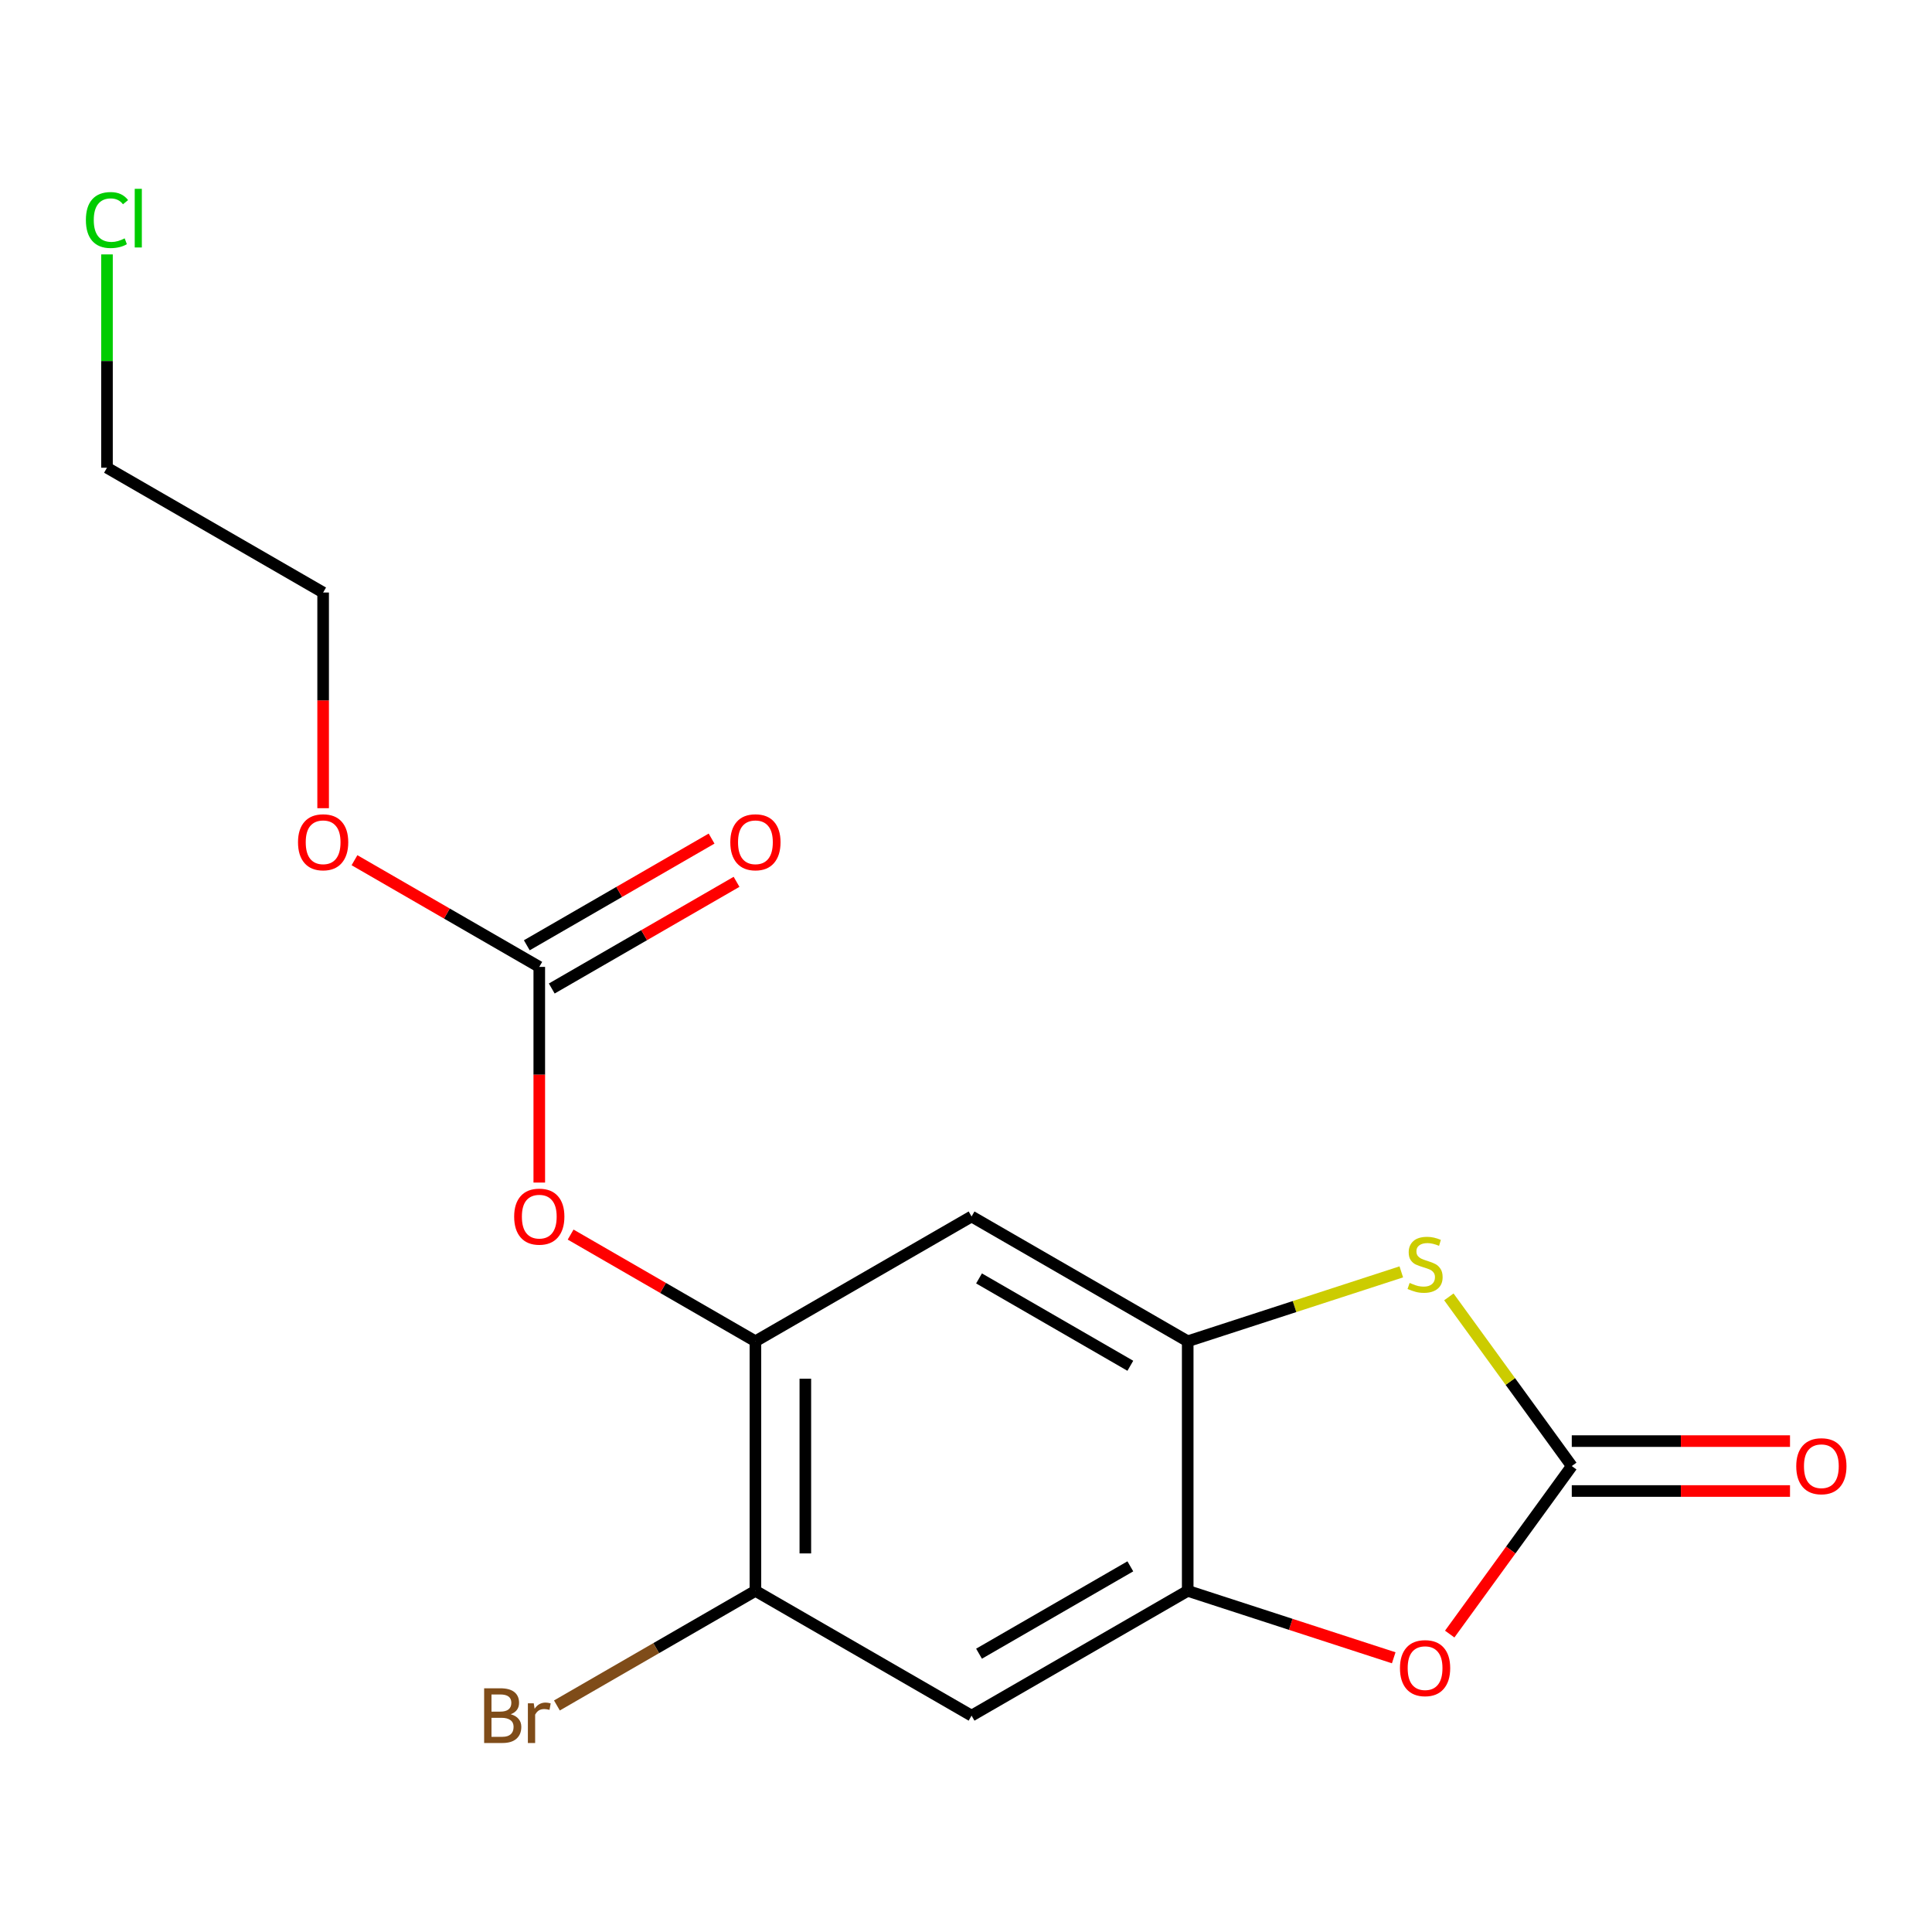 <?xml version='1.0' encoding='iso-8859-1'?>
<svg version='1.1' baseProfile='full'
              xmlns='http://www.w3.org/2000/svg'
                      xmlns:rdkit='http://www.rdkit.org/xml'
                      xmlns:xlink='http://www.w3.org/1999/xlink'
                  xml:space='preserve'
width='1000px' height='1000px' viewBox='0 0 1000 1000'>
<!-- END OF HEADER -->
<rect style='opacity:1.0;fill:#FFFFFF;stroke:none' width='1000' height='1000' x='0' y='0'> </rect>
<path class='bond-0' d='M 813.55,758.83 L 781.739,715.046' style='fill:none;fill-rule:evenodd;stroke:#000000;stroke-width:6px;stroke-linecap:butt;stroke-linejoin:miter;stroke-opacity:1' />
<path class='bond-0' d='M 781.739,715.046 L 749.928,671.261' style='fill:none;fill-rule:evenodd;stroke:#CCCC00;stroke-width:6px;stroke-linecap:butt;stroke-linejoin:miter;stroke-opacity:1' />
<path class='bond-2' d='M 813.55,758.83 L 781.96,802.311' style='fill:none;fill-rule:evenodd;stroke:#000000;stroke-width:6px;stroke-linecap:butt;stroke-linejoin:miter;stroke-opacity:1' />
<path class='bond-2' d='M 781.96,802.311 L 750.369,845.793' style='fill:none;fill-rule:evenodd;stroke:#FF0000;stroke-width:6px;stroke-linecap:butt;stroke-linejoin:miter;stroke-opacity:1' />
<path class='bond-10' d='M 813.55,771.749 L 870.027,771.749' style='fill:none;fill-rule:evenodd;stroke:#000000;stroke-width:6px;stroke-linecap:butt;stroke-linejoin:miter;stroke-opacity:1' />
<path class='bond-10' d='M 870.027,771.749 L 926.504,771.749' style='fill:none;fill-rule:evenodd;stroke:#FF0000;stroke-width:6px;stroke-linecap:butt;stroke-linejoin:miter;stroke-opacity:1' />
<path class='bond-10' d='M 813.55,745.912 L 870.027,745.912' style='fill:none;fill-rule:evenodd;stroke:#000000;stroke-width:6px;stroke-linecap:butt;stroke-linejoin:miter;stroke-opacity:1' />
<path class='bond-10' d='M 870.027,745.912 L 926.504,745.912' style='fill:none;fill-rule:evenodd;stroke:#FF0000;stroke-width:6px;stroke-linecap:butt;stroke-linejoin:miter;stroke-opacity:1' />
<path class='bond-1' d='M 725.309,658.318 L 670.033,676.279' style='fill:none;fill-rule:evenodd;stroke:#CCCC00;stroke-width:6px;stroke-linecap:butt;stroke-linejoin:miter;stroke-opacity:1' />
<path class='bond-1' d='M 670.033,676.279 L 614.757,694.239' style='fill:none;fill-rule:evenodd;stroke:#000000;stroke-width:6px;stroke-linecap:butt;stroke-linejoin:miter;stroke-opacity:1' />
<path class='bond-5' d='M 614.757,694.239 L 502.881,629.647' style='fill:none;fill-rule:evenodd;stroke:#000000;stroke-width:6px;stroke-linecap:butt;stroke-linejoin:miter;stroke-opacity:1' />
<path class='bond-5' d='M 585.058,706.925 L 506.744,661.711' style='fill:none;fill-rule:evenodd;stroke:#000000;stroke-width:6px;stroke-linecap:butt;stroke-linejoin:miter;stroke-opacity:1' />
<path class='bond-17' d='M 614.757,694.239 L 614.757,823.422' style='fill:none;fill-rule:evenodd;stroke:#000000;stroke-width:6px;stroke-linecap:butt;stroke-linejoin:miter;stroke-opacity:1' />
<path class='bond-3' d='M 721.389,858.069 L 668.073,840.745' style='fill:none;fill-rule:evenodd;stroke:#FF0000;stroke-width:6px;stroke-linecap:butt;stroke-linejoin:miter;stroke-opacity:1' />
<path class='bond-3' d='M 668.073,840.745 L 614.757,823.422' style='fill:none;fill-rule:evenodd;stroke:#000000;stroke-width:6px;stroke-linecap:butt;stroke-linejoin:miter;stroke-opacity:1' />
<path class='bond-6' d='M 614.757,823.422 L 502.881,888.014' style='fill:none;fill-rule:evenodd;stroke:#000000;stroke-width:6px;stroke-linecap:butt;stroke-linejoin:miter;stroke-opacity:1' />
<path class='bond-6' d='M 585.058,810.736 L 506.744,855.95' style='fill:none;fill-rule:evenodd;stroke:#000000;stroke-width:6px;stroke-linecap:butt;stroke-linejoin:miter;stroke-opacity:1' />
<path class='bond-4' d='M 391.005,694.239 L 502.881,629.647' style='fill:none;fill-rule:evenodd;stroke:#000000;stroke-width:6px;stroke-linecap:butt;stroke-linejoin:miter;stroke-opacity:1' />
<path class='bond-9' d='M 391.005,694.239 L 343.182,666.628' style='fill:none;fill-rule:evenodd;stroke:#000000;stroke-width:6px;stroke-linecap:butt;stroke-linejoin:miter;stroke-opacity:1' />
<path class='bond-9' d='M 343.182,666.628 L 295.358,639.017' style='fill:none;fill-rule:evenodd;stroke:#FF0000;stroke-width:6px;stroke-linecap:butt;stroke-linejoin:miter;stroke-opacity:1' />
<path class='bond-18' d='M 391.005,694.239 L 391.005,823.422' style='fill:none;fill-rule:evenodd;stroke:#000000;stroke-width:6px;stroke-linecap:butt;stroke-linejoin:miter;stroke-opacity:1' />
<path class='bond-18' d='M 416.842,713.616 L 416.842,804.045' style='fill:none;fill-rule:evenodd;stroke:#000000;stroke-width:6px;stroke-linecap:butt;stroke-linejoin:miter;stroke-opacity:1' />
<path class='bond-8' d='M 502.881,888.014 L 391.005,823.422' style='fill:none;fill-rule:evenodd;stroke:#000000;stroke-width:6px;stroke-linecap:butt;stroke-linejoin:miter;stroke-opacity:1' />
<path class='bond-7' d='M 279.129,500.463 L 279.129,556.28' style='fill:none;fill-rule:evenodd;stroke:#000000;stroke-width:6px;stroke-linecap:butt;stroke-linejoin:miter;stroke-opacity:1' />
<path class='bond-7' d='M 279.129,556.28 L 279.129,612.097' style='fill:none;fill-rule:evenodd;stroke:#FF0000;stroke-width:6px;stroke-linecap:butt;stroke-linejoin:miter;stroke-opacity:1' />
<path class='bond-11' d='M 285.588,511.651 L 333.411,484.04' style='fill:none;fill-rule:evenodd;stroke:#000000;stroke-width:6px;stroke-linecap:butt;stroke-linejoin:miter;stroke-opacity:1' />
<path class='bond-11' d='M 333.411,484.04 L 381.235,456.429' style='fill:none;fill-rule:evenodd;stroke:#FF0000;stroke-width:6px;stroke-linecap:butt;stroke-linejoin:miter;stroke-opacity:1' />
<path class='bond-11' d='M 272.67,489.276 L 320.493,461.665' style='fill:none;fill-rule:evenodd;stroke:#000000;stroke-width:6px;stroke-linecap:butt;stroke-linejoin:miter;stroke-opacity:1' />
<path class='bond-11' d='M 320.493,461.665 L 368.316,434.054' style='fill:none;fill-rule:evenodd;stroke:#FF0000;stroke-width:6px;stroke-linecap:butt;stroke-linejoin:miter;stroke-opacity:1' />
<path class='bond-13' d='M 279.129,500.463 L 231.305,472.853' style='fill:none;fill-rule:evenodd;stroke:#000000;stroke-width:6px;stroke-linecap:butt;stroke-linejoin:miter;stroke-opacity:1' />
<path class='bond-13' d='M 231.305,472.853 L 183.482,445.242' style='fill:none;fill-rule:evenodd;stroke:#FF0000;stroke-width:6px;stroke-linecap:butt;stroke-linejoin:miter;stroke-opacity:1' />
<path class='bond-12' d='M 391.005,823.422 L 339.632,853.083' style='fill:none;fill-rule:evenodd;stroke:#000000;stroke-width:6px;stroke-linecap:butt;stroke-linejoin:miter;stroke-opacity:1' />
<path class='bond-12' d='M 339.632,853.083 L 288.258,882.743' style='fill:none;fill-rule:evenodd;stroke:#7F4C19;stroke-width:6px;stroke-linecap:butt;stroke-linejoin:miter;stroke-opacity:1' />
<path class='bond-16' d='M 167.252,418.322 L 167.252,362.505' style='fill:none;fill-rule:evenodd;stroke:#FF0000;stroke-width:6px;stroke-linecap:butt;stroke-linejoin:miter;stroke-opacity:1' />
<path class='bond-16' d='M 167.252,362.505 L 167.252,306.688' style='fill:none;fill-rule:evenodd;stroke:#000000;stroke-width:6px;stroke-linecap:butt;stroke-linejoin:miter;stroke-opacity:1' />
<path class='bond-14' d='M 55.376,131.682 L 55.376,186.889' style='fill:none;fill-rule:evenodd;stroke:#00CC00;stroke-width:6px;stroke-linecap:butt;stroke-linejoin:miter;stroke-opacity:1' />
<path class='bond-14' d='M 55.376,186.889 L 55.376,242.096' style='fill:none;fill-rule:evenodd;stroke:#000000;stroke-width:6px;stroke-linecap:butt;stroke-linejoin:miter;stroke-opacity:1' />
<path class='bond-15' d='M 55.376,242.096 L 167.252,306.688' style='fill:none;fill-rule:evenodd;stroke:#000000;stroke-width:6px;stroke-linecap:butt;stroke-linejoin:miter;stroke-opacity:1' />
<path  class='atom-1' d='M 729.618 664.039
Q 729.938 664.159, 731.258 664.719
Q 732.578 665.279, 734.018 665.639
Q 735.498 665.959, 736.938 665.959
Q 739.618 665.959, 741.178 664.679
Q 742.738 663.359, 742.738 661.079
Q 742.738 659.519, 741.938 658.559
Q 741.178 657.599, 739.978 657.079
Q 738.778 656.559, 736.778 655.959
Q 734.258 655.199, 732.738 654.479
Q 731.258 653.759, 730.178 652.239
Q 729.138 650.719, 729.138 648.159
Q 729.138 644.599, 731.538 642.399
Q 733.978 640.199, 738.778 640.199
Q 742.058 640.199, 745.778 641.759
L 744.858 644.839
Q 741.458 643.439, 738.898 643.439
Q 736.138 643.439, 734.618 644.599
Q 733.098 645.719, 733.138 647.679
Q 733.138 649.199, 733.898 650.119
Q 734.698 651.039, 735.818 651.559
Q 736.978 652.079, 738.898 652.679
Q 741.458 653.479, 742.978 654.279
Q 744.498 655.079, 745.578 656.719
Q 746.698 658.319, 746.698 661.079
Q 746.698 664.999, 744.058 667.119
Q 741.458 669.199, 737.098 669.199
Q 734.578 669.199, 732.658 668.639
Q 730.778 668.119, 728.538 667.199
L 729.618 664.039
' fill='#CCCC00'/>
<path  class='atom-3' d='M 724.618 863.422
Q 724.618 856.622, 727.978 852.822
Q 731.338 849.022, 737.618 849.022
Q 743.898 849.022, 747.258 852.822
Q 750.618 856.622, 750.618 863.422
Q 750.618 870.302, 747.218 874.222
Q 743.818 878.102, 737.618 878.102
Q 731.378 878.102, 727.978 874.222
Q 724.618 870.342, 724.618 863.422
M 737.618 874.902
Q 741.938 874.902, 744.258 872.022
Q 746.618 869.102, 746.618 863.422
Q 746.618 857.862, 744.258 855.062
Q 741.938 852.222, 737.618 852.222
Q 733.298 852.222, 730.938 855.022
Q 728.618 857.822, 728.618 863.422
Q 728.618 869.142, 730.938 872.022
Q 733.298 874.902, 737.618 874.902
' fill='#FF0000'/>
<path  class='atom-10' d='M 266.129 629.727
Q 266.129 622.927, 269.489 619.127
Q 272.849 615.327, 279.129 615.327
Q 285.409 615.327, 288.769 619.127
Q 292.129 622.927, 292.129 629.727
Q 292.129 636.607, 288.729 640.527
Q 285.329 644.407, 279.129 644.407
Q 272.889 644.407, 269.489 640.527
Q 266.129 636.647, 266.129 629.727
M 279.129 641.207
Q 283.449 641.207, 285.769 638.327
Q 288.129 635.407, 288.129 629.727
Q 288.129 624.167, 285.769 621.367
Q 283.449 618.527, 279.129 618.527
Q 274.809 618.527, 272.449 621.327
Q 270.129 624.127, 270.129 629.727
Q 270.129 635.447, 272.449 638.327
Q 274.809 641.207, 279.129 641.207
' fill='#FF0000'/>
<path  class='atom-11' d='M 929.734 758.91
Q 929.734 752.11, 933.094 748.31
Q 936.454 744.51, 942.734 744.51
Q 949.014 744.51, 952.374 748.31
Q 955.734 752.11, 955.734 758.91
Q 955.734 765.79, 952.334 769.71
Q 948.934 773.59, 942.734 773.59
Q 936.494 773.59, 933.094 769.71
Q 929.734 765.83, 929.734 758.91
M 942.734 770.39
Q 947.054 770.39, 949.374 767.51
Q 951.734 764.59, 951.734 758.91
Q 951.734 753.35, 949.374 750.55
Q 947.054 747.71, 942.734 747.71
Q 938.414 747.71, 936.054 750.51
Q 933.734 753.31, 933.734 758.91
Q 933.734 764.63, 936.054 767.51
Q 938.414 770.39, 942.734 770.39
' fill='#FF0000'/>
<path  class='atom-12' d='M 378.005 435.952
Q 378.005 429.152, 381.365 425.352
Q 384.725 421.552, 391.005 421.552
Q 397.285 421.552, 400.645 425.352
Q 404.005 429.152, 404.005 435.952
Q 404.005 442.832, 400.605 446.752
Q 397.205 450.632, 391.005 450.632
Q 384.765 450.632, 381.365 446.752
Q 378.005 442.872, 378.005 435.952
M 391.005 447.432
Q 395.325 447.432, 397.645 444.552
Q 400.005 441.632, 400.005 435.952
Q 400.005 430.392, 397.645 427.592
Q 395.325 424.752, 391.005 424.752
Q 386.685 424.752, 384.325 427.552
Q 382.005 430.352, 382.005 435.952
Q 382.005 441.672, 384.325 444.552
Q 386.685 447.432, 391.005 447.432
' fill='#FF0000'/>
<path  class='atom-13' d='M 264.349 887.294
Q 267.069 888.054, 268.429 889.734
Q 269.829 891.374, 269.829 893.814
Q 269.829 897.734, 267.309 899.974
Q 264.829 902.174, 260.109 902.174
L 250.589 902.174
L 250.589 873.854
L 258.949 873.854
Q 263.789 873.854, 266.229 875.814
Q 268.669 877.774, 268.669 881.374
Q 268.669 885.654, 264.349 887.294
M 254.389 877.054
L 254.389 885.934
L 258.949 885.934
Q 261.749 885.934, 263.189 884.814
Q 264.669 883.654, 264.669 881.374
Q 264.669 877.054, 258.949 877.054
L 254.389 877.054
M 260.109 898.974
Q 262.869 898.974, 264.349 897.654
Q 265.829 896.334, 265.829 893.814
Q 265.829 891.494, 264.189 890.334
Q 262.589 889.134, 259.509 889.134
L 254.389 889.134
L 254.389 898.974
L 260.109 898.974
' fill='#7F4C19'/>
<path  class='atom-13' d='M 276.269 881.614
L 276.709 884.454
Q 278.869 881.254, 282.389 881.254
Q 283.509 881.254, 285.029 881.654
L 284.429 885.014
Q 282.709 884.614, 281.749 884.614
Q 280.069 884.614, 278.949 885.294
Q 277.869 885.934, 276.989 887.494
L 276.989 902.174
L 273.229 902.174
L 273.229 881.614
L 276.269 881.614
' fill='#7F4C19'/>
<path  class='atom-14' d='M 154.252 435.952
Q 154.252 429.152, 157.612 425.352
Q 160.972 421.552, 167.252 421.552
Q 173.532 421.552, 176.892 425.352
Q 180.252 429.152, 180.252 435.952
Q 180.252 442.832, 176.852 446.752
Q 173.452 450.632, 167.252 450.632
Q 161.012 450.632, 157.612 446.752
Q 154.252 442.872, 154.252 435.952
M 167.252 447.432
Q 171.572 447.432, 173.892 444.552
Q 176.252 441.632, 176.252 435.952
Q 176.252 430.392, 173.892 427.592
Q 171.572 424.752, 167.252 424.752
Q 162.932 424.752, 160.572 427.552
Q 158.252 430.352, 158.252 435.952
Q 158.252 441.672, 160.572 444.552
Q 162.932 447.432, 167.252 447.432
' fill='#FF0000'/>
<path  class='atom-15' d='M 44.456 113.893
Q 44.456 106.853, 47.736 103.173
Q 51.056 99.453, 57.336 99.453
Q 63.176 99.453, 66.296 103.573
L 63.656 105.733
Q 61.376 102.733, 57.336 102.733
Q 53.056 102.733, 50.776 105.613
Q 48.536 108.453, 48.536 113.893
Q 48.536 119.493, 50.856 122.373
Q 53.216 125.253, 57.776 125.253
Q 60.896 125.253, 64.536 123.373
L 65.656 126.373
Q 64.176 127.333, 61.936 127.893
Q 59.696 128.453, 57.216 128.453
Q 51.056 128.453, 47.736 124.693
Q 44.456 120.933, 44.456 113.893
' fill='#00CC00'/>
<path  class='atom-15' d='M 69.736 97.733
L 73.416 97.733
L 73.416 128.093
L 69.736 128.093
L 69.736 97.733
' fill='#00CC00'/>
</svg>
